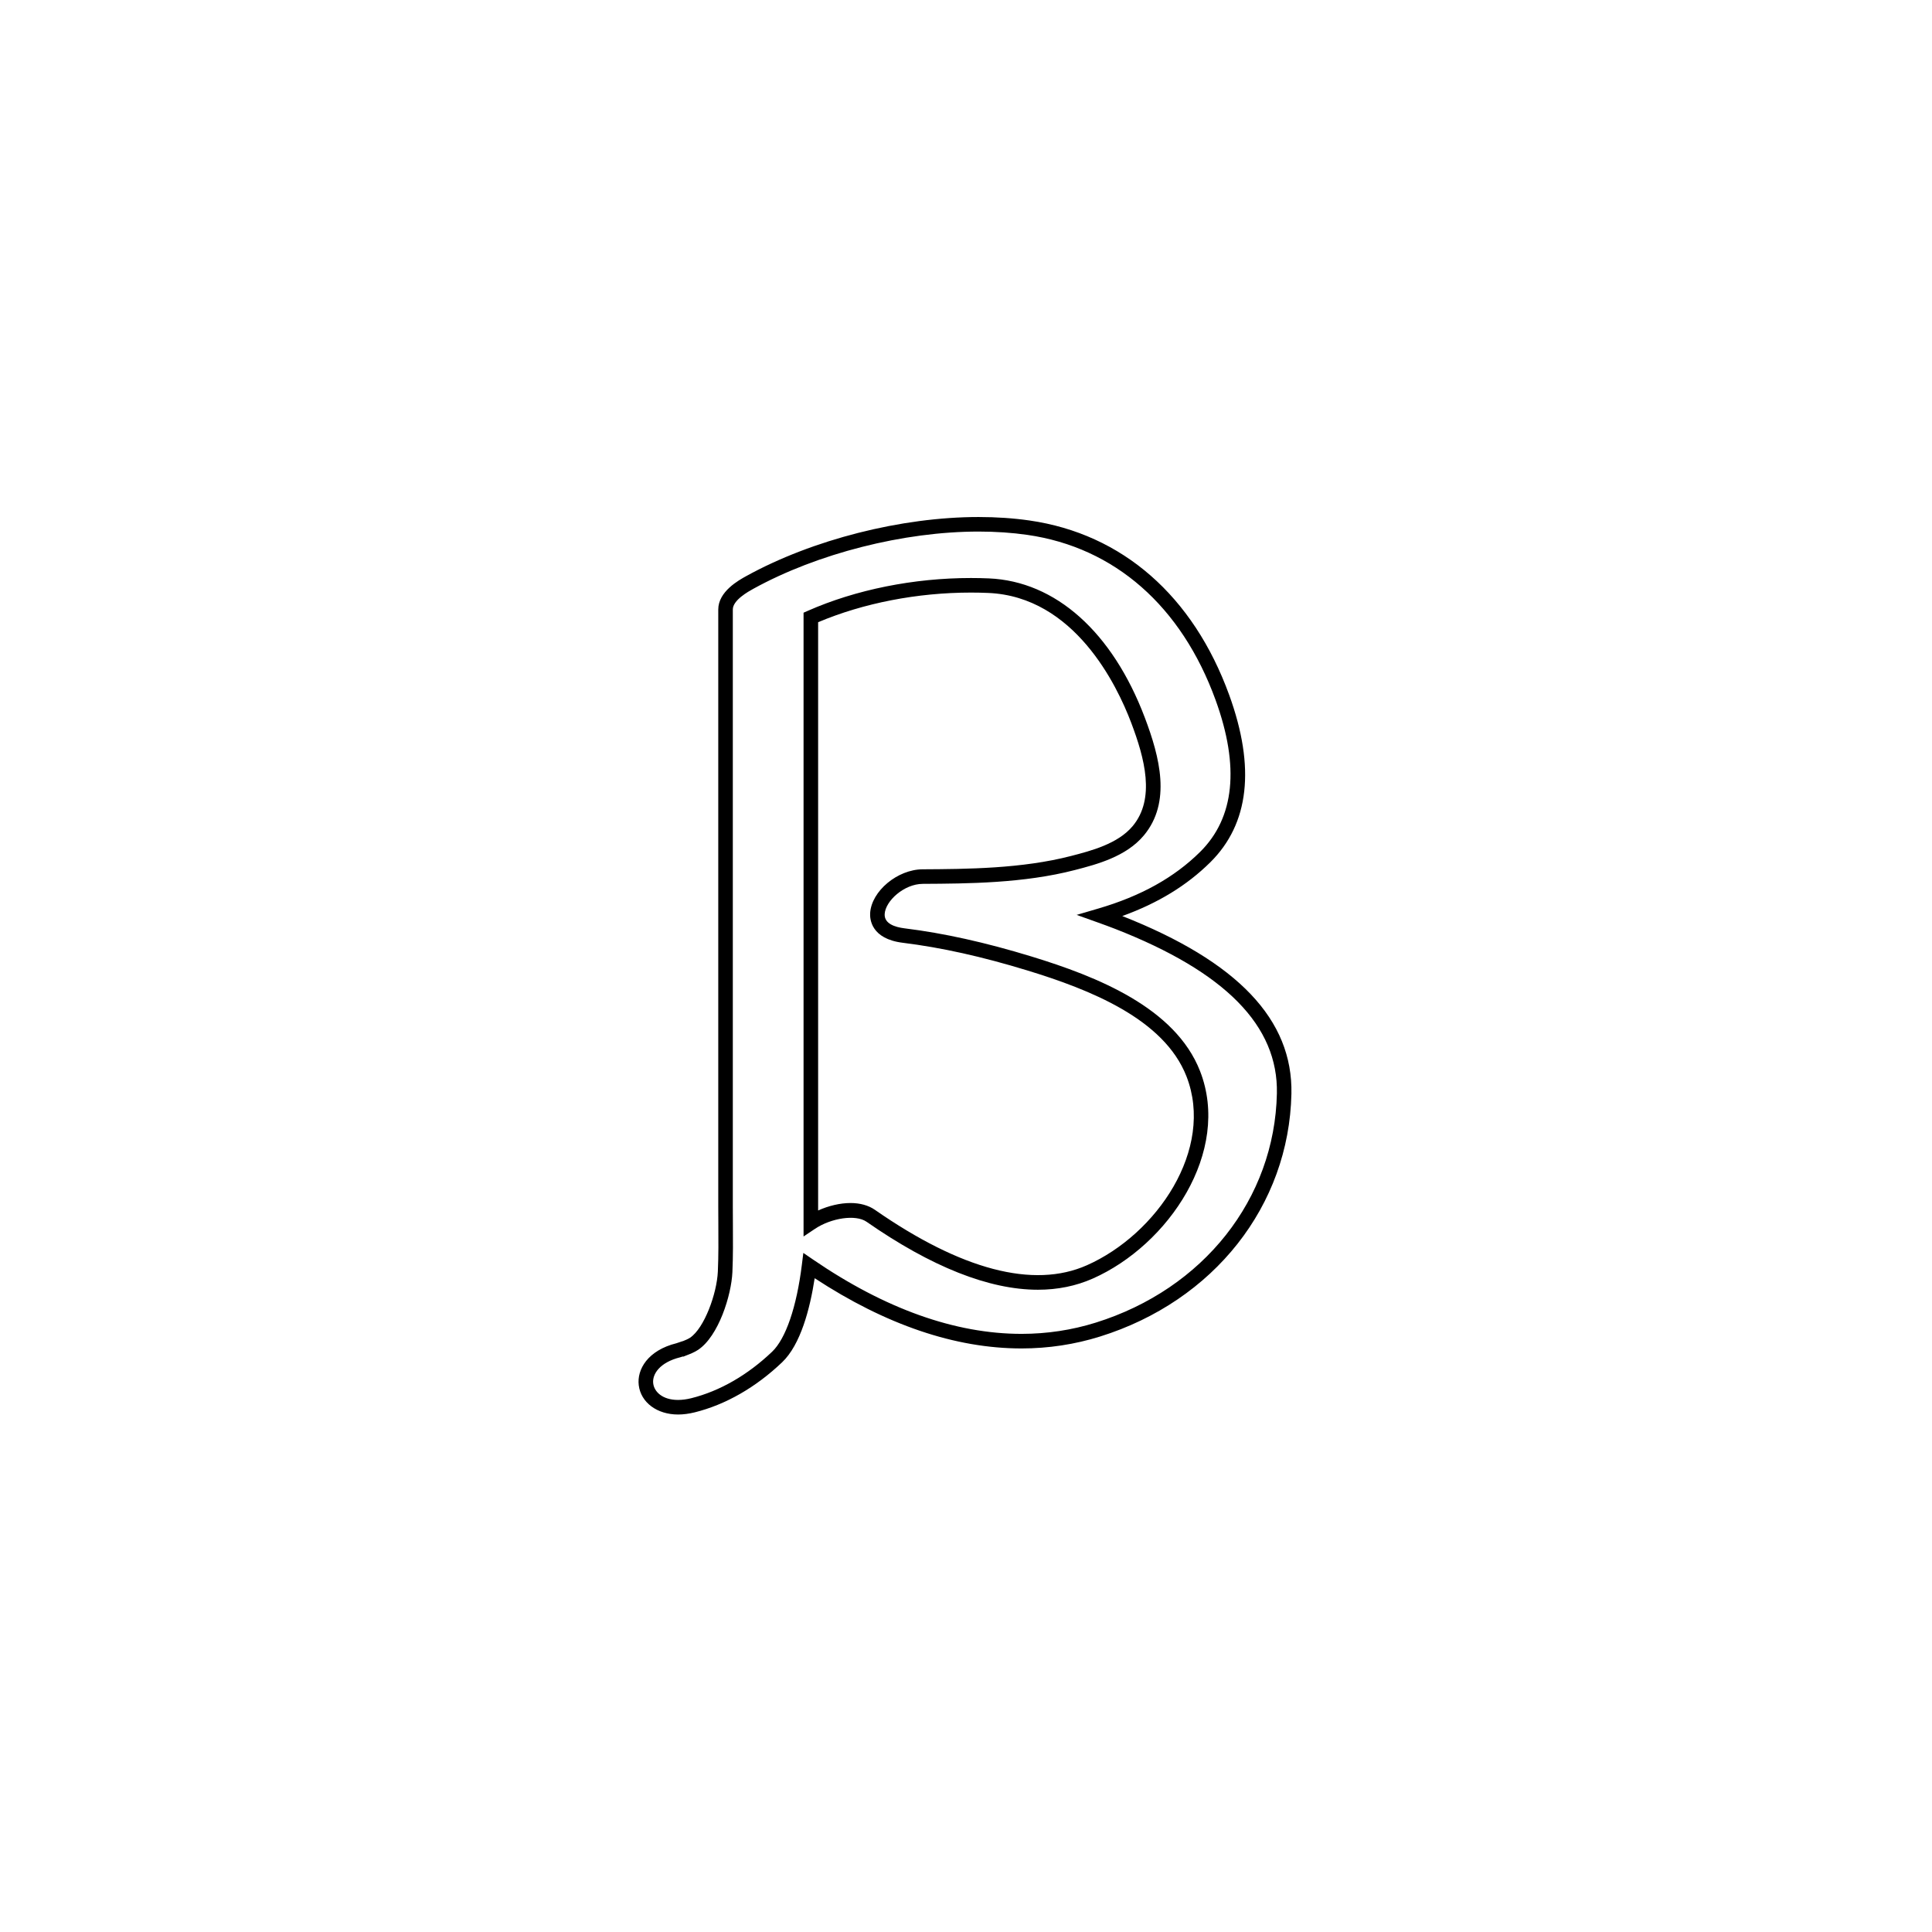 <svg xmlns="http://www.w3.org/2000/svg" width="500" height="500" viewBox="0 0 500 500"><g transform="translate(165.251,133.803)translate(84.499,116.151)rotate(0)translate(-84.499,-116.151) scale(2.533,2.533)" opacity="1"><defs class="defs"/><path transform="translate(-16.645,-4.152)" d="M20.684,95.85c-2.149,0 -3.801,-1.23 -4.017,-2.994c-0.197,-1.609 0.92,-3.561 3.861,-4.291c0.083,-0.021 0.255,-0.084 0.382,-0.129c0.133,-0.047 0.211,-0.074 0.284,-0.088c0.266,-0.105 0.523,-0.217 0.717,-0.346c1.449,-0.969 2.737,-4.492 2.838,-6.762c0.071,-1.609 0.06,-3.26 0.05,-4.855c-0.004,-0.588 -0.008,-1.178 -0.008,-1.766v-61.016c0,-1.839 2.085,-2.988 2.87,-3.421c6.748,-3.72 15.841,-6.03 23.732,-6.03c1.818,0 3.57,0.12 5.207,0.356c9.473,1.367 16.717,7.701 20.397,17.834c2.69,7.406 2.039,13.156 -1.936,17.089c-2.393,2.368 -5.349,4.175 -8.992,5.49c11.788,4.646 17.442,10.586 17.282,18.161c-0.242,11.43 -7.916,21.166 -19.552,24.801c-2.581,0.807 -5.28,1.217 -8.023,1.217v0c-6.768,0 -13.873,-2.414 -21.134,-7.176c-0.481,3.129 -1.435,6.785 -3.323,8.586c-2.687,2.564 -5.774,4.334 -8.927,5.117c-0.59,0.146 -1.165,0.223 -1.708,0.223zM21.184,89.916c-0.115,0.037 -0.228,0.074 -0.295,0.092c-2.059,0.512 -2.862,1.709 -2.744,2.668c0.103,0.838 0.928,1.686 2.54,1.686c0.422,0 0.876,-0.061 1.35,-0.178c2.903,-0.723 5.759,-2.365 8.259,-4.75c1.397,-1.332 2.504,-4.57 3.039,-8.883l0.15,-1.211l1.008,0.689c7.355,5.031 14.517,7.582 21.288,7.582c2.593,0 5.144,-0.387 7.58,-1.148c11.016,-3.441 18.28,-12.633 18.508,-23.414c0.146,-6.914 -5.261,-12.414 -16.529,-16.817c-0.585,-0.229 -1.18,-0.443 -1.775,-0.657l-2.157,-0.771l2.199,-0.644c4.361,-1.275 7.768,-3.169 10.413,-5.787c3.525,-3.489 4.059,-8.712 1.585,-15.524c-3.489,-9.592 -10.311,-15.583 -19.216,-16.869c-1.566,-0.227 -3.247,-0.341 -4.994,-0.341c-7.654,0 -16.473,2.24 -23.013,5.845c-0.52,0.287 -2.101,1.158 -2.101,2.118v61.017c0,0.584 0.004,1.17 0.008,1.756c0.011,1.615 0.022,3.283 -0.051,4.93c-0.104,2.357 -1.41,6.537 -3.498,7.934c-0.381,0.256 -0.827,0.428 -1.22,0.58l-0.321,0.127zM57.451,83.102c-4.992,0 -10.884,-2.336 -17.511,-6.947c-1.102,-0.766 -3.604,-0.391 -5.276,0.73l-1.158,0.775v-63.732l0.444,-0.196c4.895,-2.159 10.81,-3.348 16.655,-3.348c0.618,0 1.231,0.013 1.838,0.039c6.812,0.293 12.617,5.476 15.928,14.22c1.535,4.053 2.724,8.652 -0.091,12.034c-1.819,2.186 -4.844,2.97 -7.051,3.542c-5.229,1.357 -10.95,1.388 -15.547,1.413c-1.91,0.011 -3.81,1.745 -3.888,3.081c-0.059,0.995 1.071,1.345 2.029,1.463c4.016,0.496 8.258,1.438 12.968,2.877c6.691,2.046 14.696,5.226 17.226,11.712c3.204,8.215 -3.207,17.764 -10.965,21.197c-1.706,0.757 -3.591,1.14 -5.601,1.14zM38.297,74.242c0.979,0 1.841,0.238 2.492,0.691c8.825,6.139 16.205,8.086 21.66,5.67c7.142,-3.162 13.079,-11.863 10.181,-19.299c-2.298,-5.891 -9.904,-8.881 -16.274,-10.828c-4.627,-1.415 -8.787,-2.339 -12.715,-2.824c-3.233,-0.399 -3.368,-2.418 -3.332,-3.027c0.132,-2.247 2.79,-4.466 5.365,-4.48c4.515,-0.025 10.133,-0.057 15.182,-1.366c2.013,-0.521 4.768,-1.235 6.281,-3.054c2.326,-2.794 1.226,-6.904 -0.157,-10.555c-1.462,-3.861 -5.812,-12.882 -14.6,-13.26c-0.587,-0.025 -1.179,-0.038 -1.775,-0.038c-5.467,0 -10.989,1.074 -15.611,3.029v60.104c1.065,-0.482 2.25,-0.763 3.303,-0.763z" fill="#000000" class="fill c1"/></g></svg>